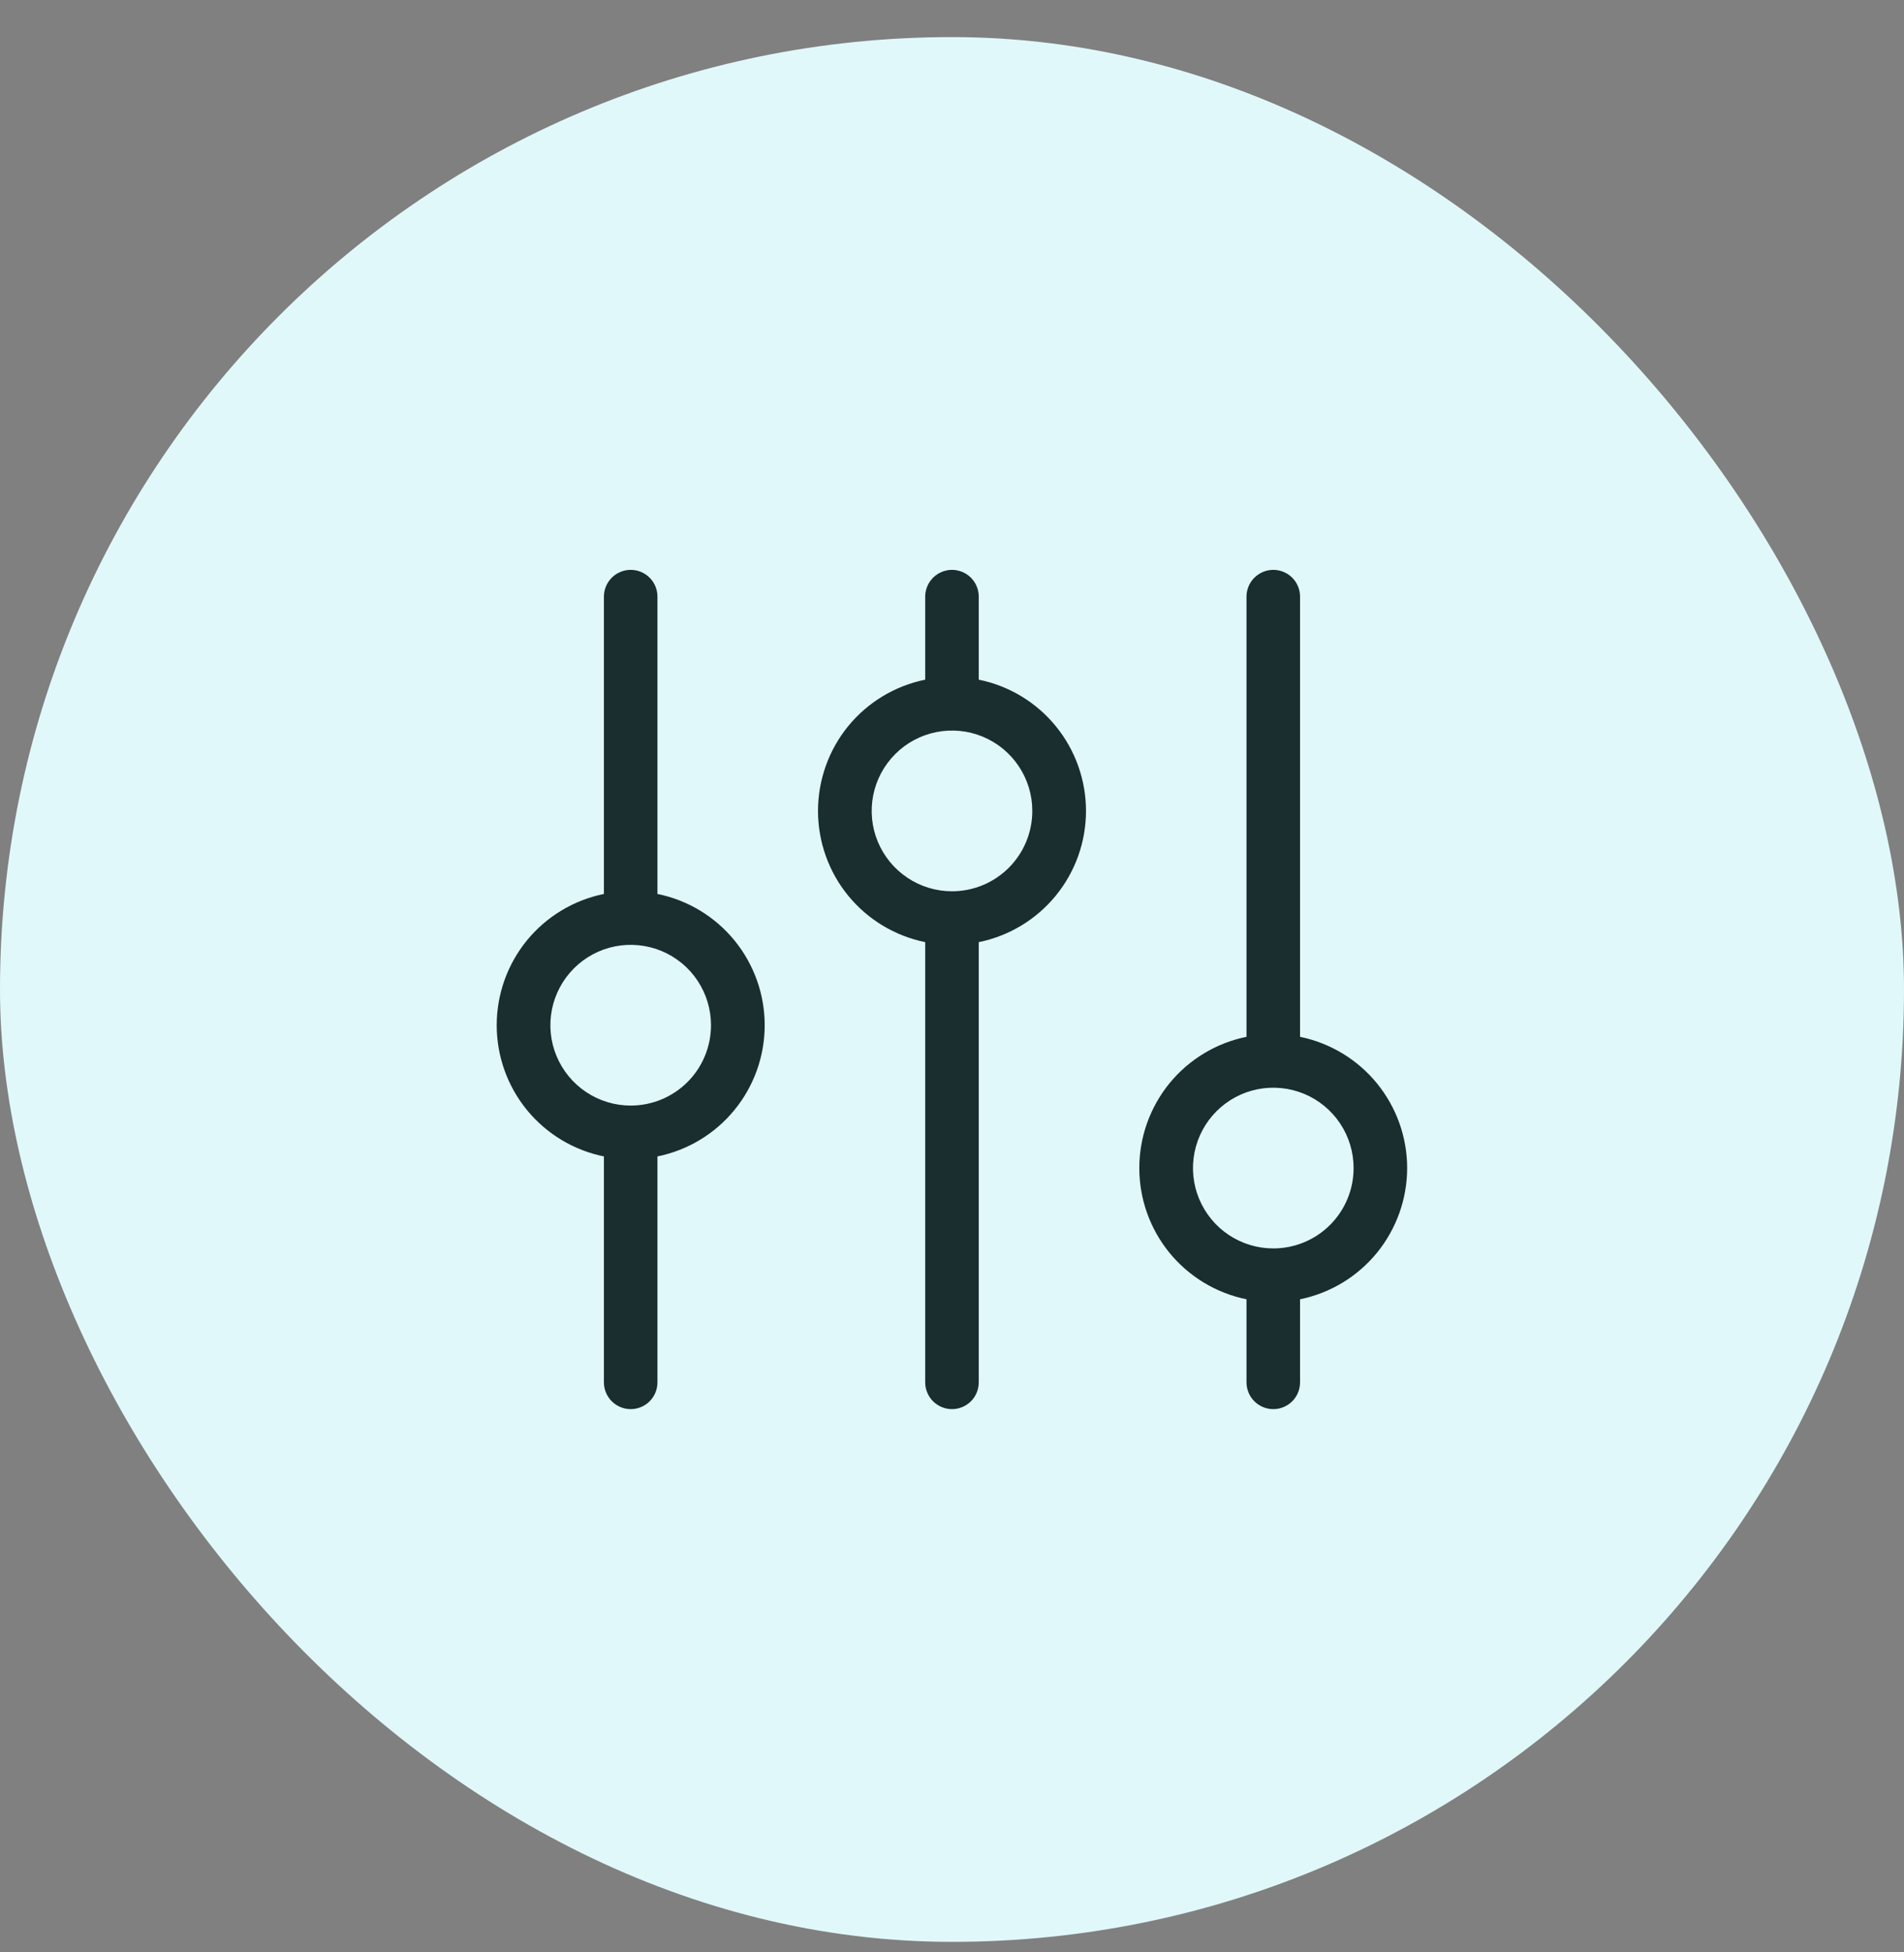 <svg width="40" height="41" viewBox="0 0 40 41" fill="none" xmlns="http://www.w3.org/2000/svg">
<rect x="0" y="0" width="40" height="41" fill="#808080" stroke="none"/>
<rect y="0.779" width="40" height="40" rx="20" fill="#E1F8FA"/>
<path d="M13.812 18.773V12.529C13.812 12.38 13.753 12.237 13.648 12.132C13.542 12.026 13.399 11.967 13.25 11.967C13.101 11.967 12.958 12.026 12.852 12.132C12.747 12.237 12.687 12.38 12.687 12.529V18.773C12.052 18.902 11.48 19.247 11.069 19.749C10.659 20.252 10.435 20.881 10.435 21.529C10.435 22.178 10.659 22.807 11.069 23.309C11.48 23.811 12.052 24.156 12.687 24.285V29.029C12.687 29.178 12.747 29.322 12.852 29.427C12.958 29.532 13.101 29.592 13.25 29.592C13.399 29.592 13.542 29.532 13.648 29.427C13.753 29.322 13.812 29.178 13.812 29.029V24.285C14.448 24.156 15.02 23.811 15.43 23.309C15.841 22.807 16.065 22.178 16.065 21.529C16.065 20.881 15.841 20.252 15.43 19.749C15.02 19.247 14.448 18.902 13.812 18.773ZM13.25 23.217C12.916 23.217 12.59 23.118 12.312 22.932C12.035 22.747 11.819 22.483 11.691 22.175C11.563 21.867 11.53 21.527 11.595 21.2C11.66 20.873 11.821 20.572 12.057 20.336C12.293 20.1 12.593 19.939 12.921 19.874C13.248 19.809 13.587 19.843 13.896 19.97C14.204 20.098 14.468 20.314 14.653 20.592C14.838 20.869 14.937 21.195 14.937 21.529C14.937 21.977 14.76 22.406 14.443 22.723C14.127 23.039 13.697 23.217 13.25 23.217ZM20.562 14.273V12.529C20.562 12.38 20.503 12.237 20.398 12.132C20.292 12.026 20.149 11.967 20 11.967C19.851 11.967 19.708 12.026 19.602 12.132C19.497 12.237 19.437 12.38 19.437 12.529V14.273C18.802 14.402 18.23 14.747 17.819 15.249C17.409 15.752 17.185 16.381 17.185 17.029C17.185 17.678 17.409 18.307 17.819 18.809C18.23 19.311 18.802 19.656 19.437 19.785V29.029C19.437 29.178 19.497 29.322 19.602 29.427C19.708 29.532 19.851 29.592 20 29.592C20.149 29.592 20.292 29.532 20.398 29.427C20.503 29.322 20.562 29.178 20.562 29.029V19.785C21.198 19.656 21.77 19.311 22.18 18.809C22.591 18.307 22.815 17.678 22.815 17.029C22.815 16.381 22.591 15.752 22.18 15.249C21.77 14.747 21.198 14.402 20.562 14.273ZM20 18.717C19.666 18.717 19.34 18.618 19.062 18.432C18.785 18.247 18.569 17.983 18.441 17.675C18.313 17.367 18.28 17.027 18.345 16.7C18.41 16.373 18.571 16.072 18.807 15.836C19.043 15.6 19.343 15.439 19.671 15.374C19.998 15.309 20.337 15.342 20.646 15.47C20.954 15.598 21.218 15.814 21.403 16.092C21.588 16.369 21.687 16.695 21.687 17.029C21.687 17.477 21.51 17.906 21.193 18.223C20.877 18.539 20.447 18.717 20 18.717ZM29.562 24.529C29.562 23.881 29.337 23.253 28.928 22.751C28.518 22.249 27.947 21.904 27.312 21.773V12.529C27.312 12.38 27.253 12.237 27.148 12.132C27.042 12.026 26.899 11.967 26.75 11.967C26.601 11.967 26.458 12.026 26.352 12.132C26.247 12.237 26.187 12.38 26.187 12.529V21.773C25.552 21.902 24.98 22.247 24.569 22.749C24.159 23.252 23.935 23.881 23.935 24.529C23.935 25.178 24.159 25.807 24.569 26.309C24.98 26.811 25.552 27.156 26.187 27.285V29.029C26.187 29.178 26.247 29.322 26.352 29.427C26.458 29.532 26.601 29.592 26.75 29.592C26.899 29.592 27.042 29.532 27.148 29.427C27.253 29.322 27.312 29.178 27.312 29.029V27.285C27.947 27.155 28.518 26.81 28.928 26.308C29.337 25.805 29.562 25.177 29.562 24.529ZM26.75 26.217C26.416 26.217 26.09 26.118 25.812 25.932C25.535 25.747 25.319 25.483 25.191 25.175C25.063 24.867 25.03 24.527 25.095 24.2C25.16 23.873 25.321 23.572 25.557 23.336C25.793 23.1 26.093 22.939 26.421 22.874C26.748 22.809 27.087 22.843 27.396 22.97C27.704 23.098 27.968 23.314 28.153 23.592C28.338 23.869 28.437 24.195 28.437 24.529C28.437 24.977 28.26 25.406 27.943 25.723C27.627 26.039 27.197 26.217 26.75 26.217Z" fill="#1A2D2F"/>
</svg>
